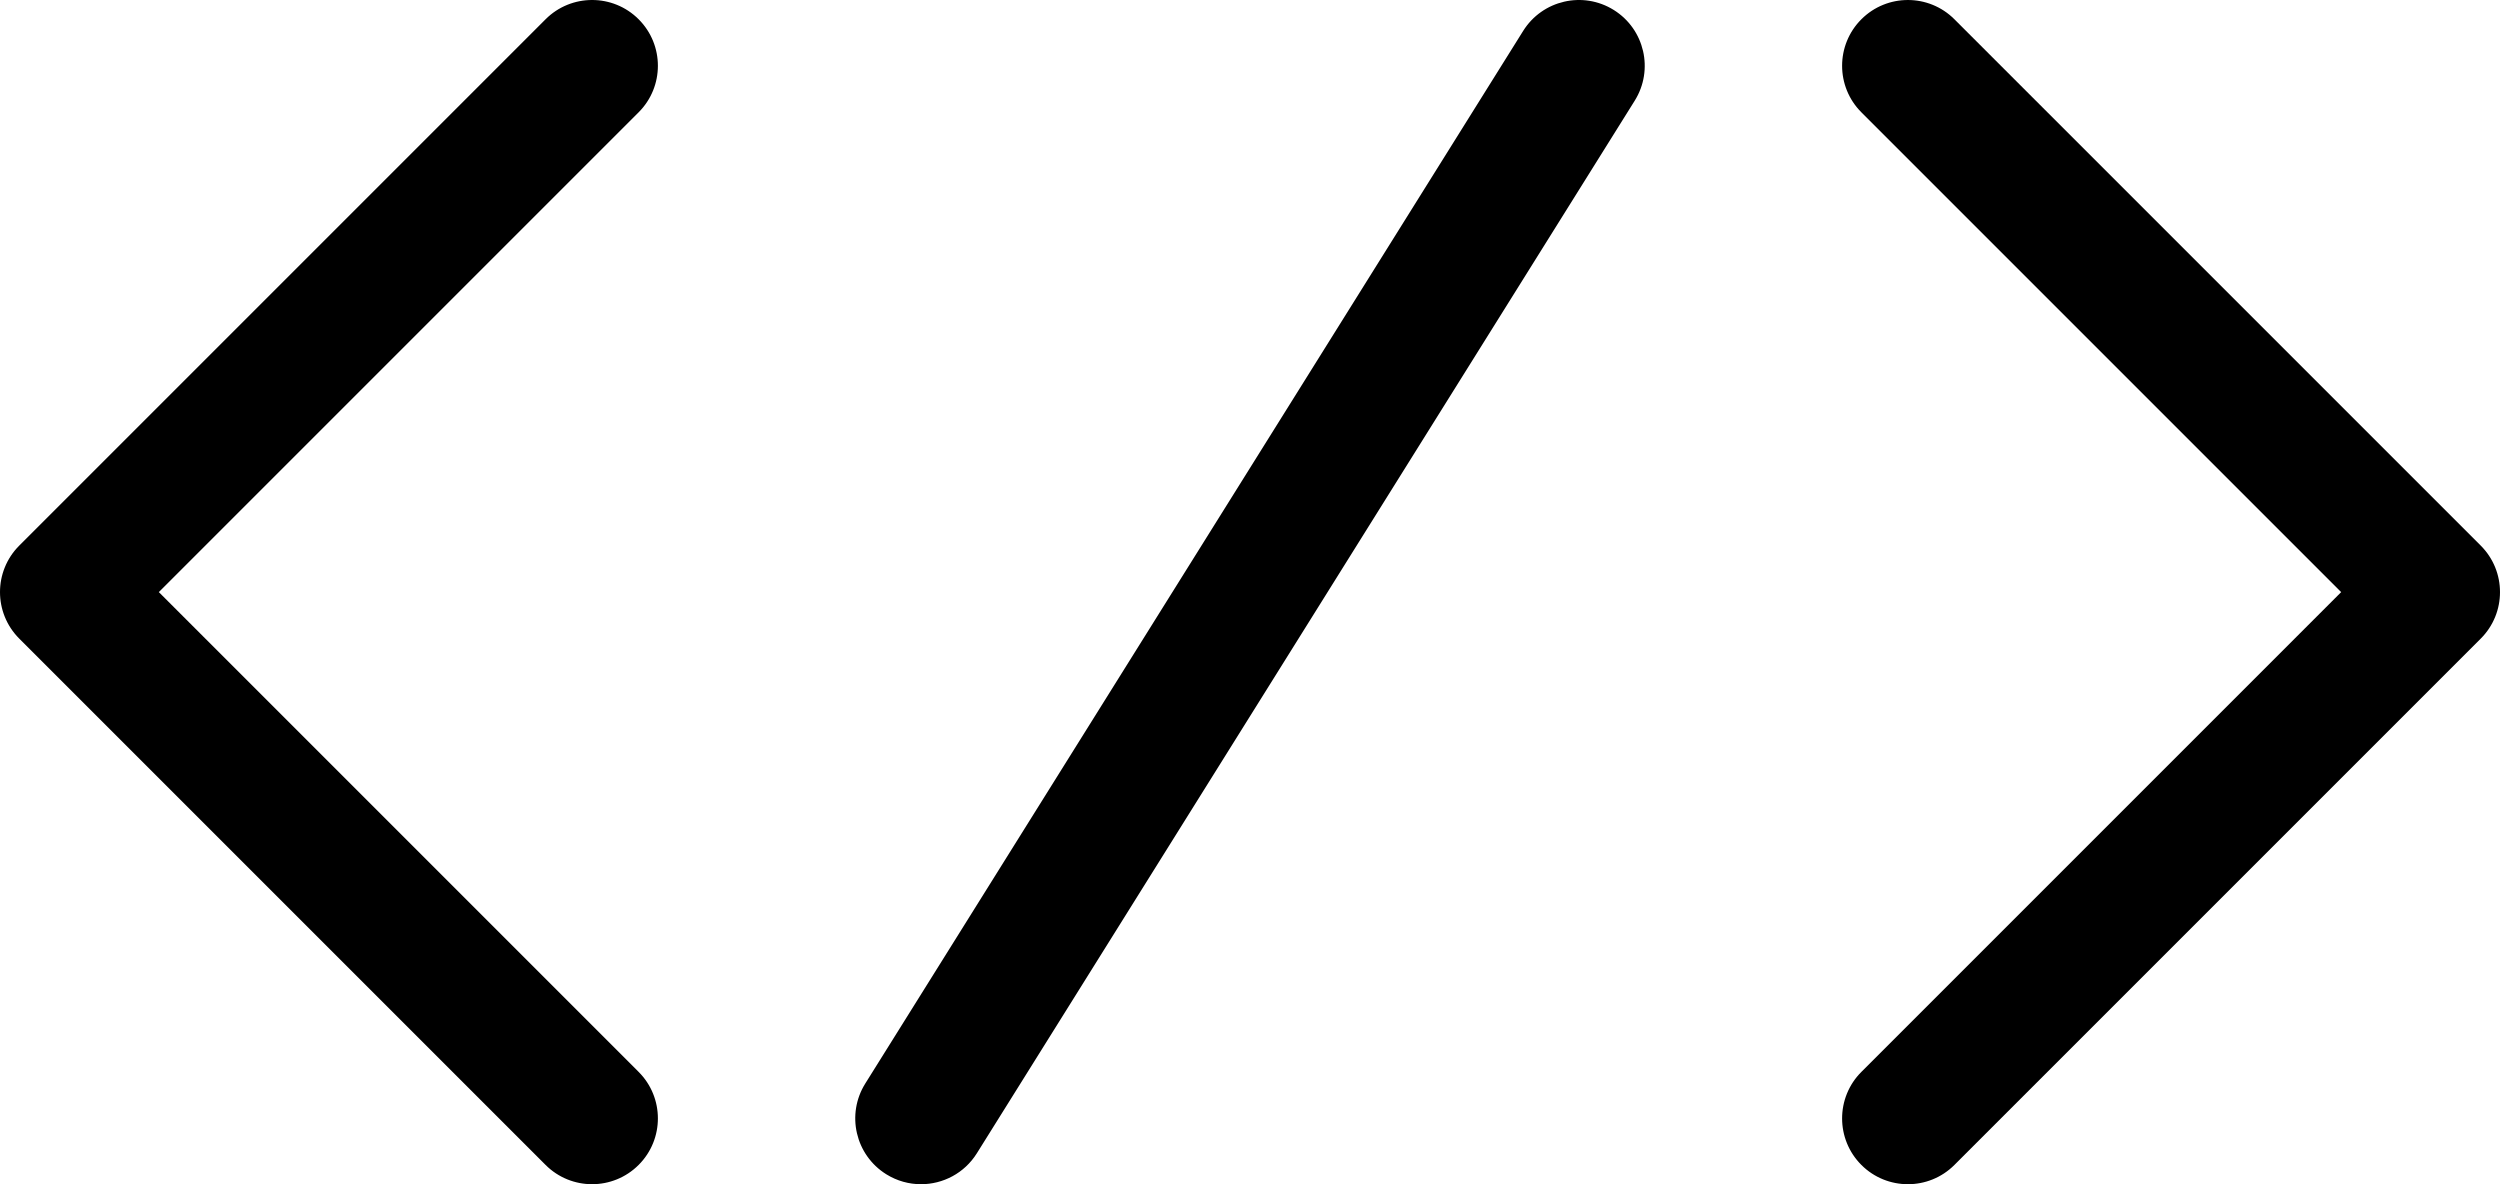 <?xml version="1.0" encoding="UTF-8" standalone="no"?>
<!-- Created with Inkscape (http://www.inkscape.org/) -->

<svg
   width="257.387mm"
   height="121.922mm"
   viewBox="0 0 257.387 121.922"
   version="1.1"
   id="svg23276"
   inkscape:version="1.2.2 (b0a8486541, 2022-12-01)"
   sodipodi:docname="code.svg"
   xmlns:inkscape="http://www.inkscape.org/namespaces/inkscape"
   xmlns:sodipodi="http://sodipodi.sourceforge.net/DTD/sodipodi-0.dtd"
   xmlns="http://www.w3.org/2000/svg"
   xmlns:svg="http://www.w3.org/2000/svg">
  <sodipodi:namedview
     id="namedview23278"
     pagecolor="#ffffff"
     bordercolor="#cccccc"
     borderopacity="1"
     inkscape:showpageshadow="0"
     inkscape:pageopacity="0"
     inkscape:pagecheckerboard="0"
     inkscape:deskcolor="#d1d1d1"
     inkscape:document-units="mm"
     showgrid="false"
     inkscape:zoom="0.2102413"
     inkscape:cx="1786.043"
     inkscape:cy="577.90738"
     inkscape:window-width="1920"
     inkscape:window-height="1123"
     inkscape:window-x="0"
     inkscape:window-y="0"
     inkscape:window-maximized="1"
     inkscape:current-layer="layer1" />
  <defs
     id="defs23273" />
  <g
     inkscape:label="Layer 1"
     inkscape:groupmode="layer"
     id="layer1"
     transform="translate(366.545,4.329)">
    <path
       d="m -305.585,117.591 c -1.734,0 -3.467,-0.661 -4.789,-1.984 l -54.187,-54.187 c -2.645,-2.645 -2.645,-6.934 0,-9.579 l 54.187,-54.187 c 2.645,-2.645 6.934,-2.645 9.579,0 2.645,2.645 2.645,6.934 0,9.579 l -49.397,49.397 49.397,49.397 c 2.645,2.645 2.645,6.934 0,9.579 -1.322,1.322 -3.056,1.984 -4.789,1.984 z m 135.467,0 c -1.734,0 -3.467,-0.661 -4.789,-1.984 -2.645,-2.645 -2.645,-6.934 0,-9.579 l 49.397,-49.397 -49.397,-49.397 c -2.645,-2.645 -2.645,-6.934 0,-9.579 2.645,-2.645 6.934,-2.645 9.579,0 l 54.187,54.187 c 2.645,2.645 2.645,6.934 0,9.579 l -54.187,54.187 c -1.323,1.323 -3.056,1.984 -4.789,1.984 z m -101.606,7.9e-4 c -1.226,0 -2.467,-0.333 -3.584,-1.03 -3.172,-1.983 -4.136,-6.162 -2.154,-9.334 L -209.729,-1.145 c 1.983,-3.171 6.16,-4.136 9.334,-2.154 3.172,1.983 4.136,6.162 2.154,9.334 L -265.974,114.408 c -1.285,2.056 -3.493,3.184 -5.75,3.184 z"
       id="path23257"
       style="stroke-width:0.265" />
  </g>
</svg>
